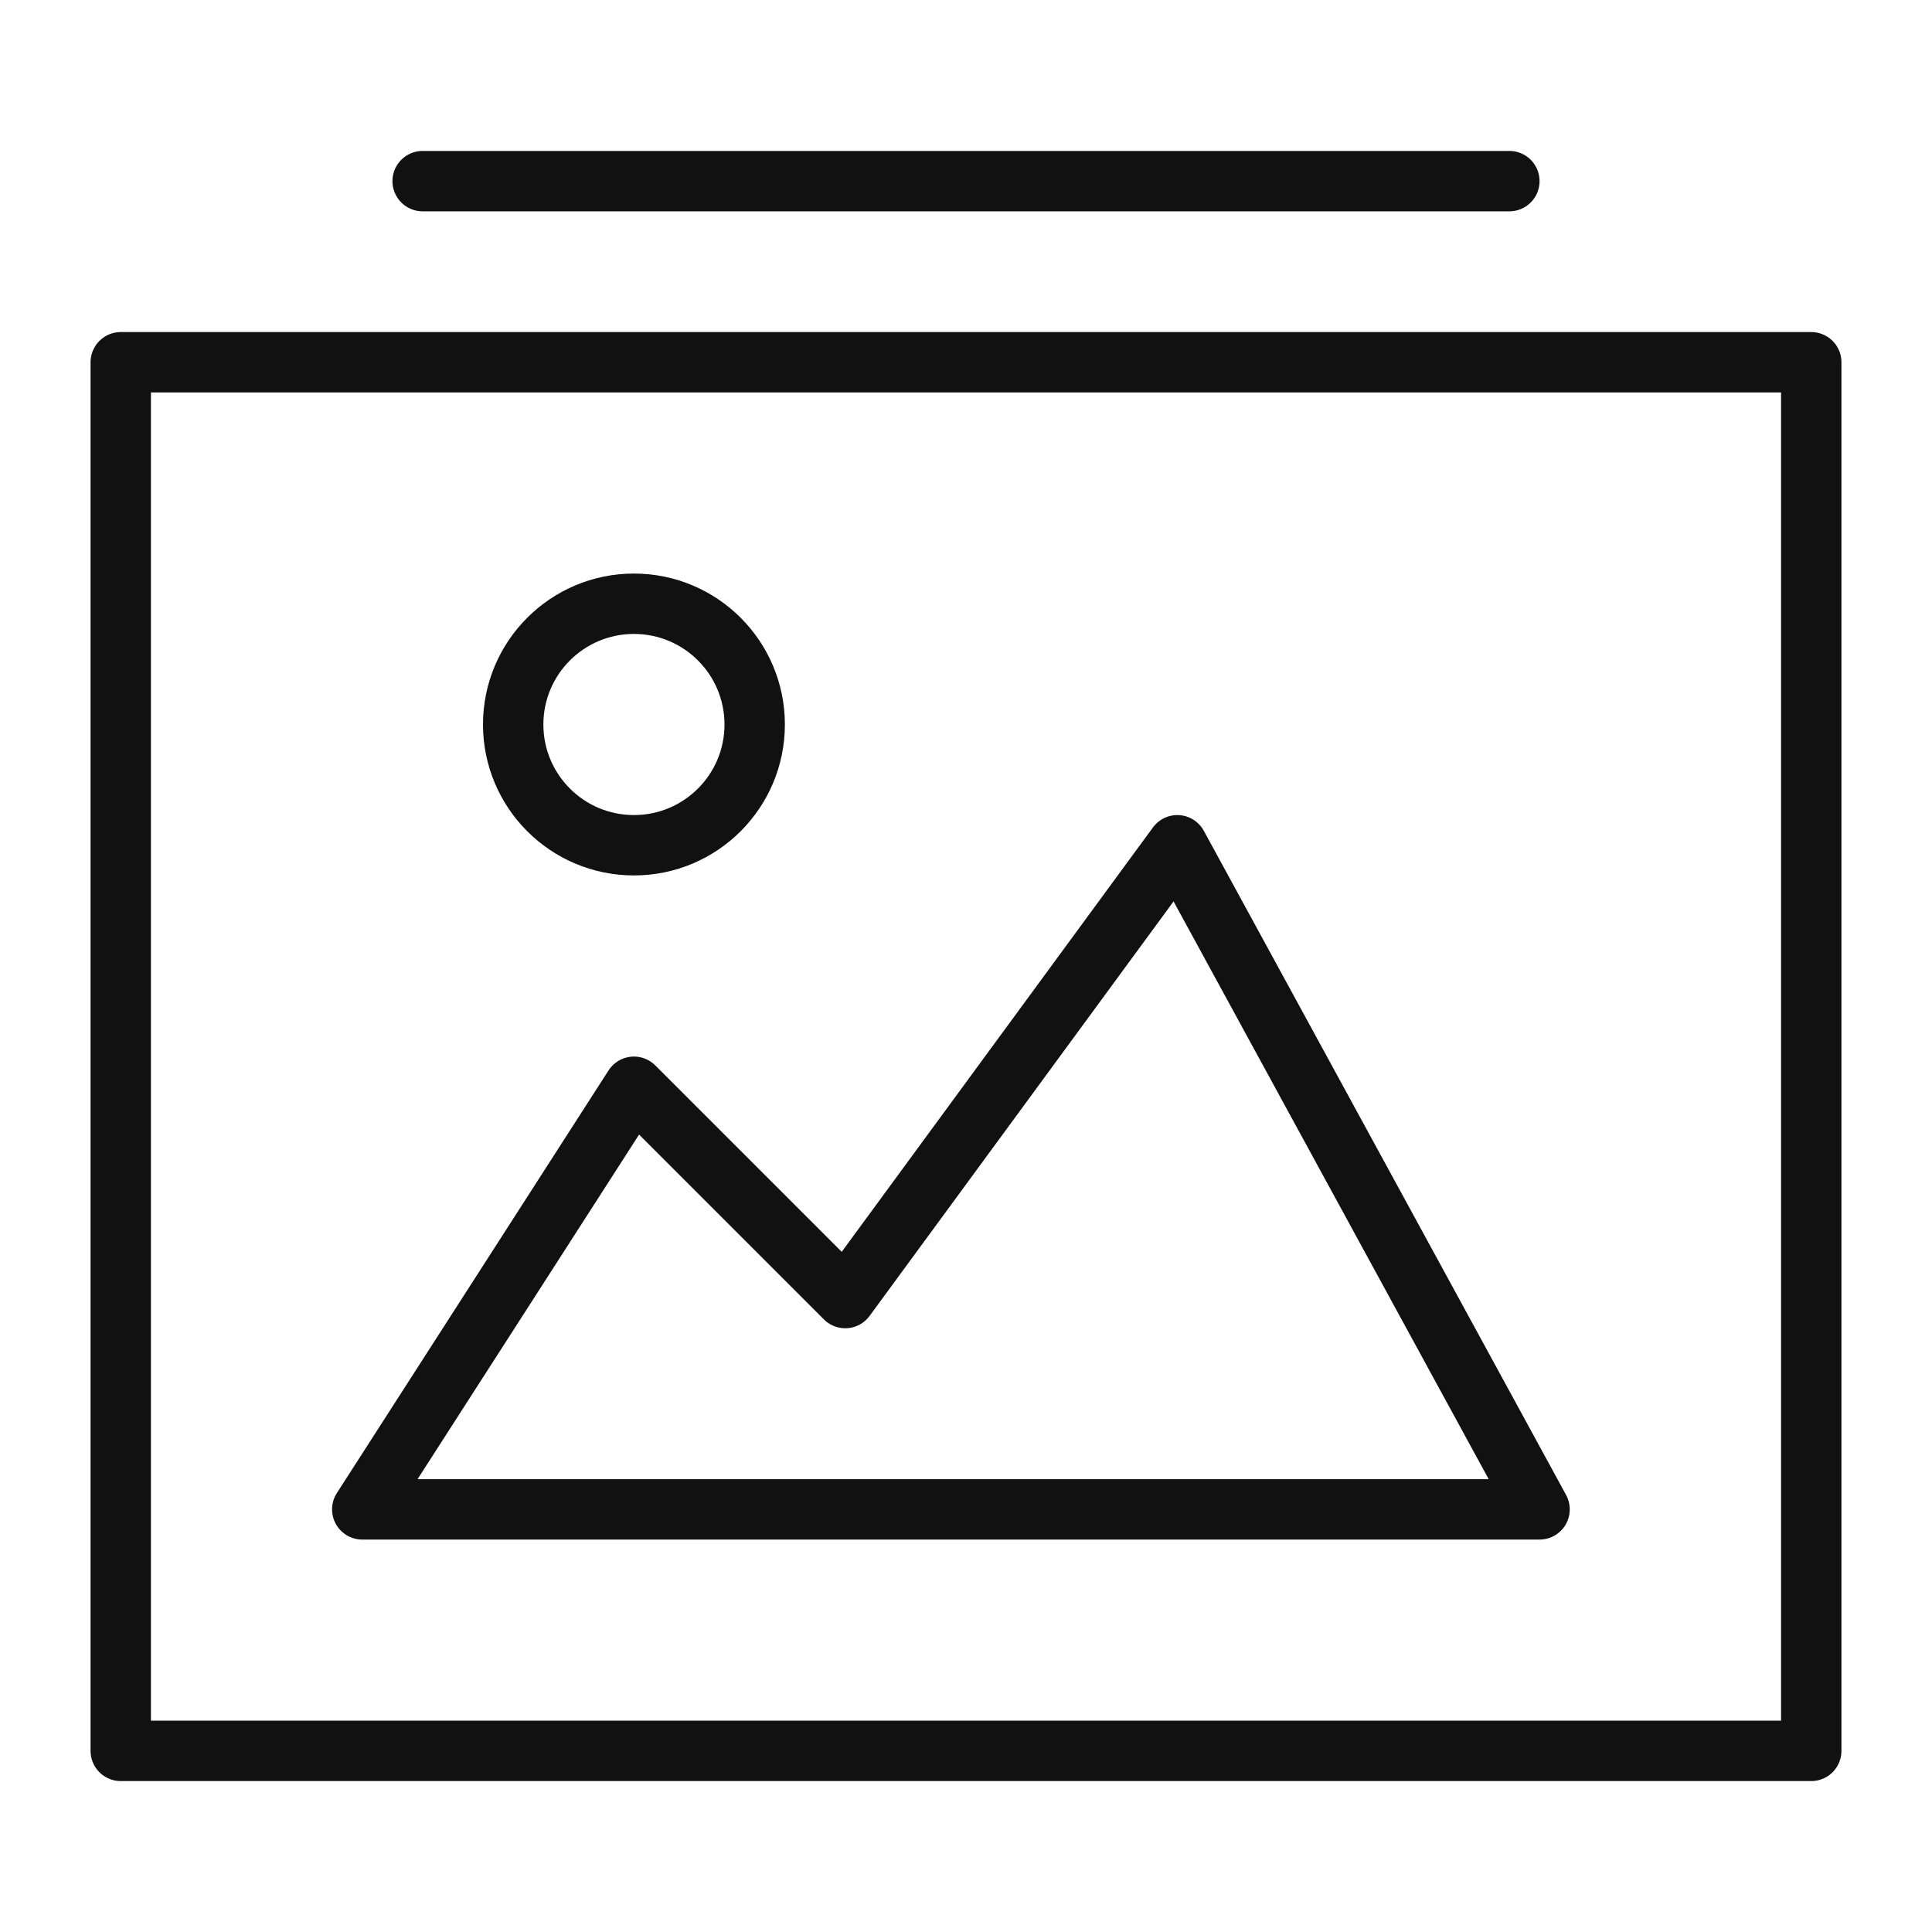 <svg xmlns="http://www.w3.org/2000/svg" viewBox="0 0 64 64" width="64" height="64"><g class="nc-icon-wrapper" stroke-linecap="round" stroke-linejoin="round" stroke-width="2" fill="#111111" stroke="#111111"><rect x="4" y="12" width="56" height="46" fill="none" stroke="#111111" stroke-miterlimit="10"></rect> <line x1="14" y1="6" x2="50" y2="6" fill="none" stroke-miterlimit="10" data-color="color-2"></line> <polygon points="12 50 21 36 28 43 39 28 51 50 12 50" fill="none" stroke-miterlimit="10" data-color="color-2"></polygon> <circle cx="21" cy="24" r="4" fill="none" stroke-miterlimit="10" data-color="color-2"></circle></g></svg>